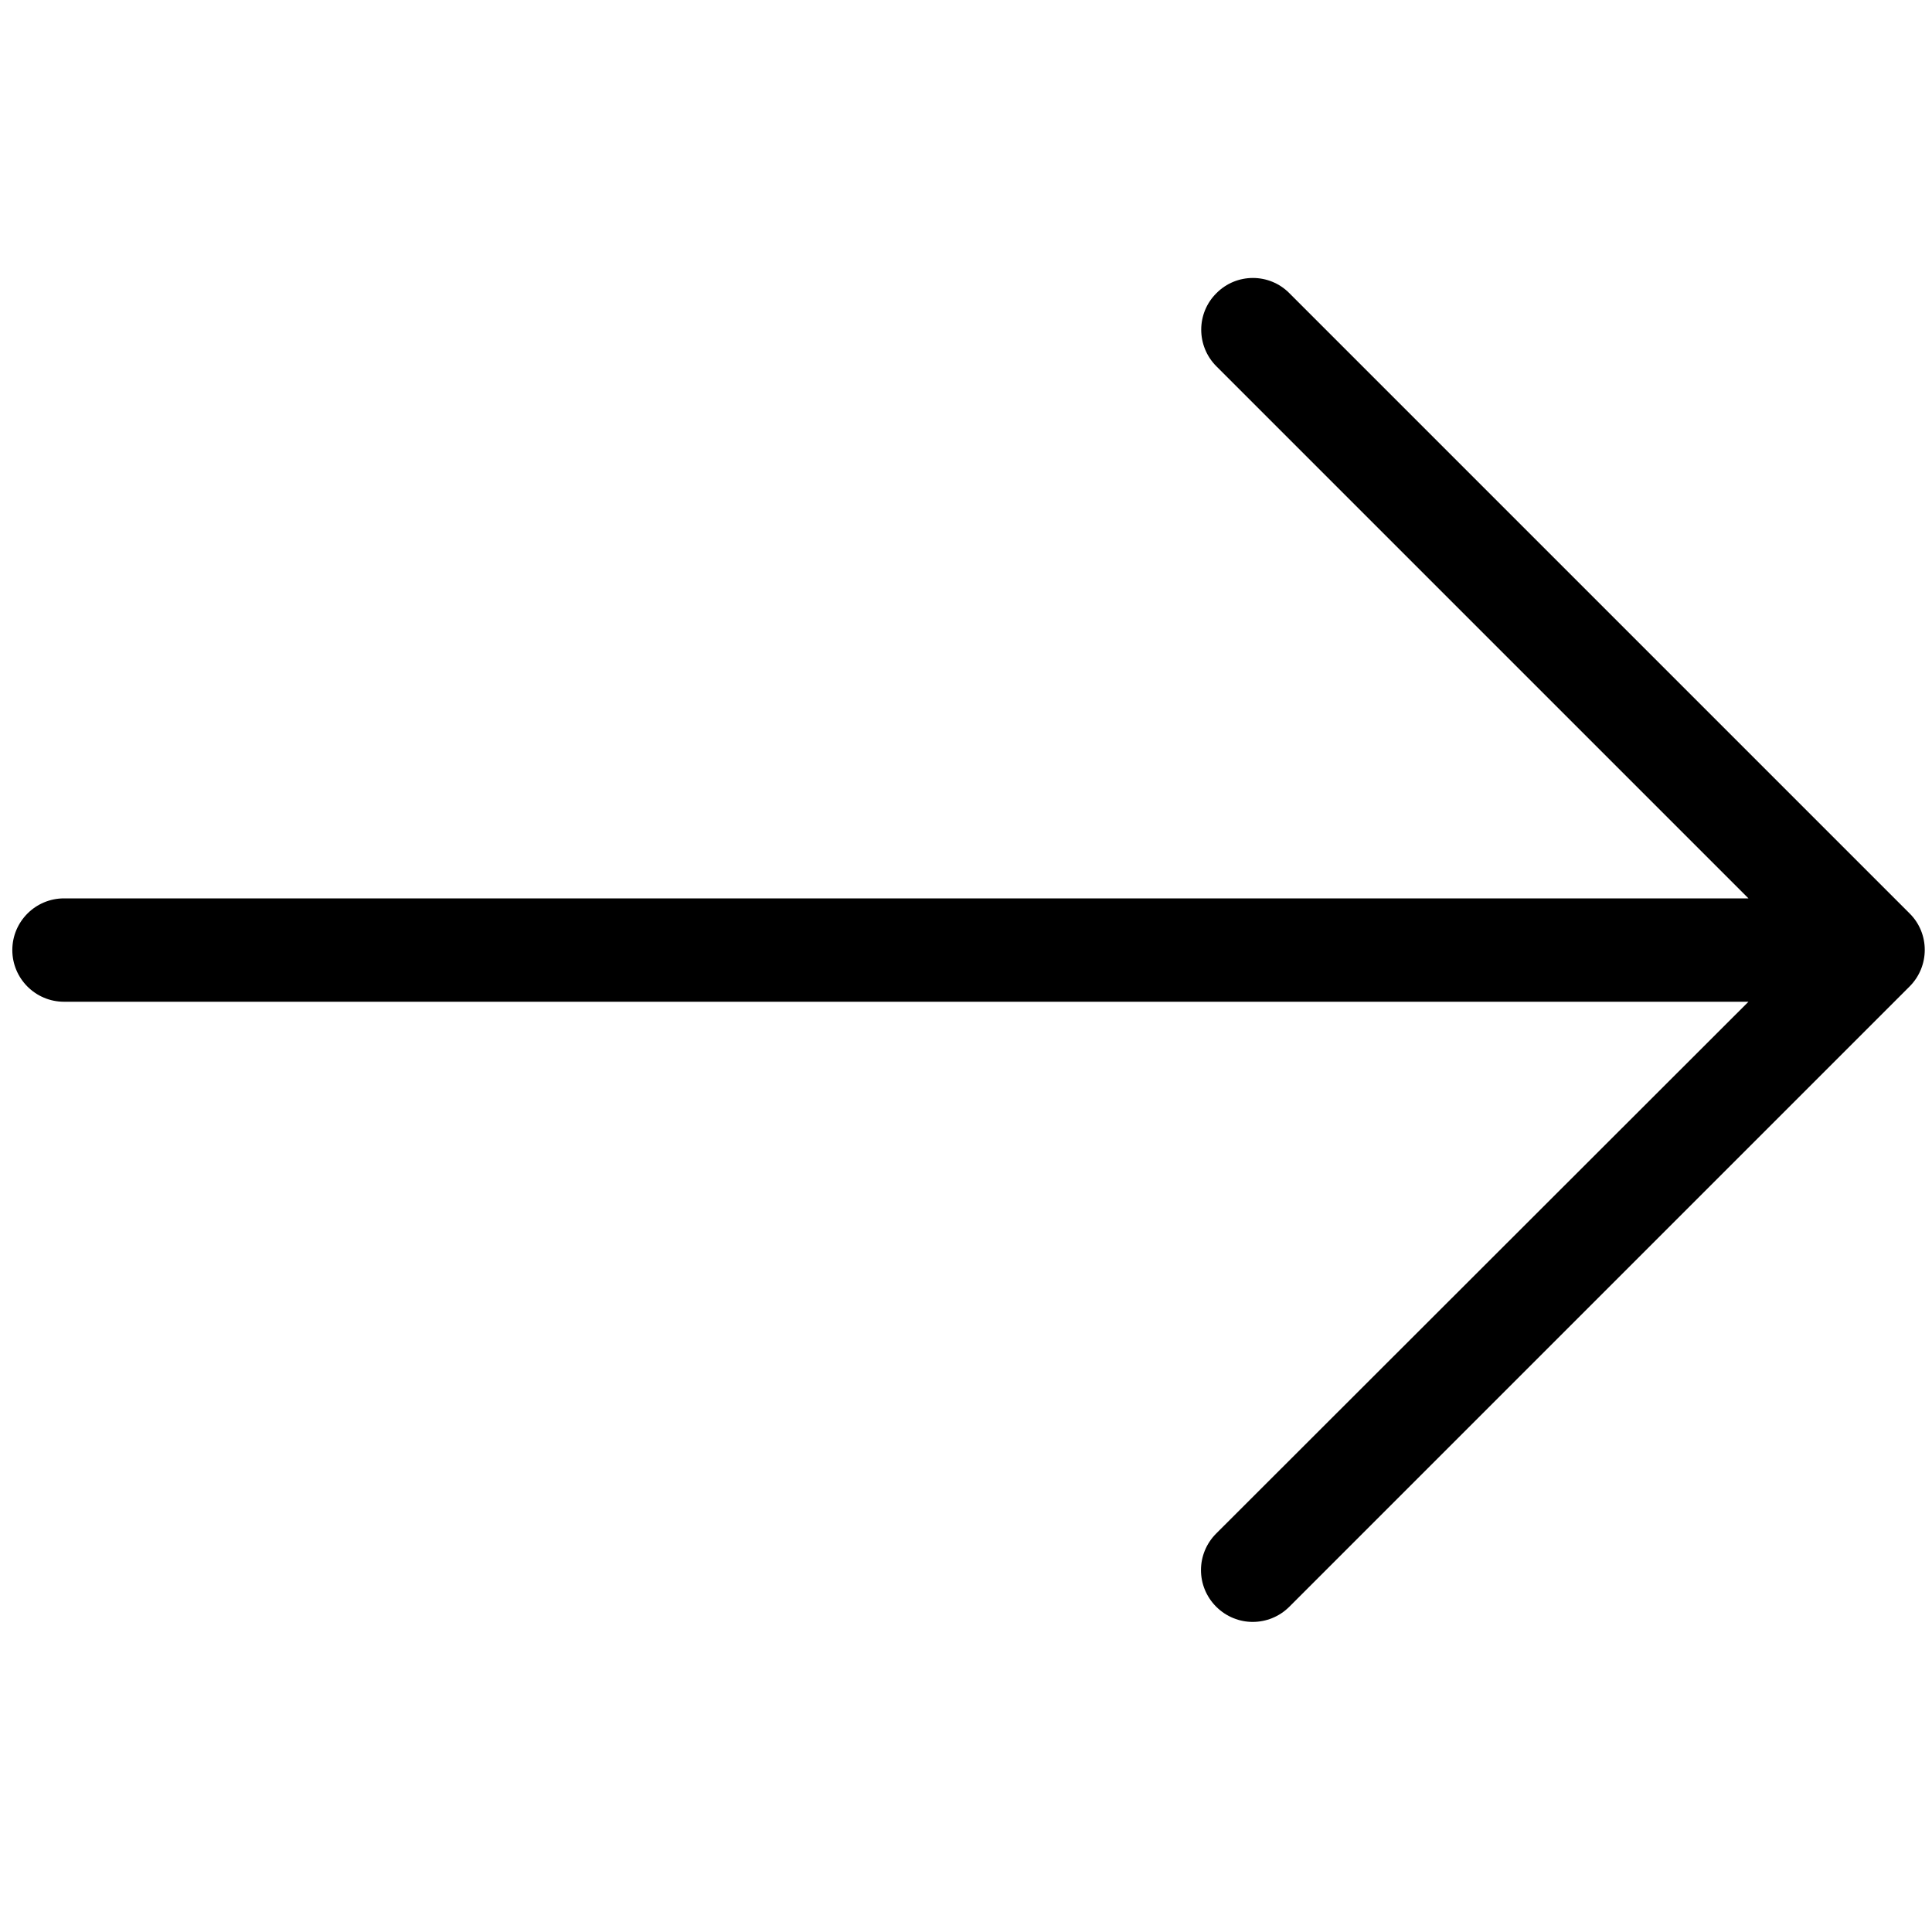 <?xml version="1.0" encoding="utf-8"?>
<!-- Generator: Adobe Illustrator 22.0.1, SVG Export Plug-In . SVG Version: 6.00 Build 0)  -->
<svg version="1.1" id="Ebene_1" xmlns="http://www.w3.org/2000/svg" xmlns:xlink="http://www.w3.org/1999/xlink" x="0px" y="0px"
	 viewBox="0 0 800 800" style="enable-background:new 0 0 800 800;" xml:space="preserve">
<g transform="translate(400 2360)">
	<path d="M390.7-1981.8l-256.8-256.8c-8.3-8.4-21.9-8.4-30.2,0c-8.4,8.3-8.4,21.9,0,30.3l220.3,220.3h-697.5
		c-11.8,0-21.4,9.6-21.4,21.4s9.6,21.4,21.4,21.4h697.5L103.6-1725c-8.4,8.4-8.4,21.9,0,30.3c4.2,4.2,9.7,6.3,15.1,6.3
		c5.5,0,11-2.1,15.2-6.3l256.8-256.8C399.1-1959.9,399.1-1973.5,390.7-1981.8L390.7-1981.8z"/>
</g>
</svg>

